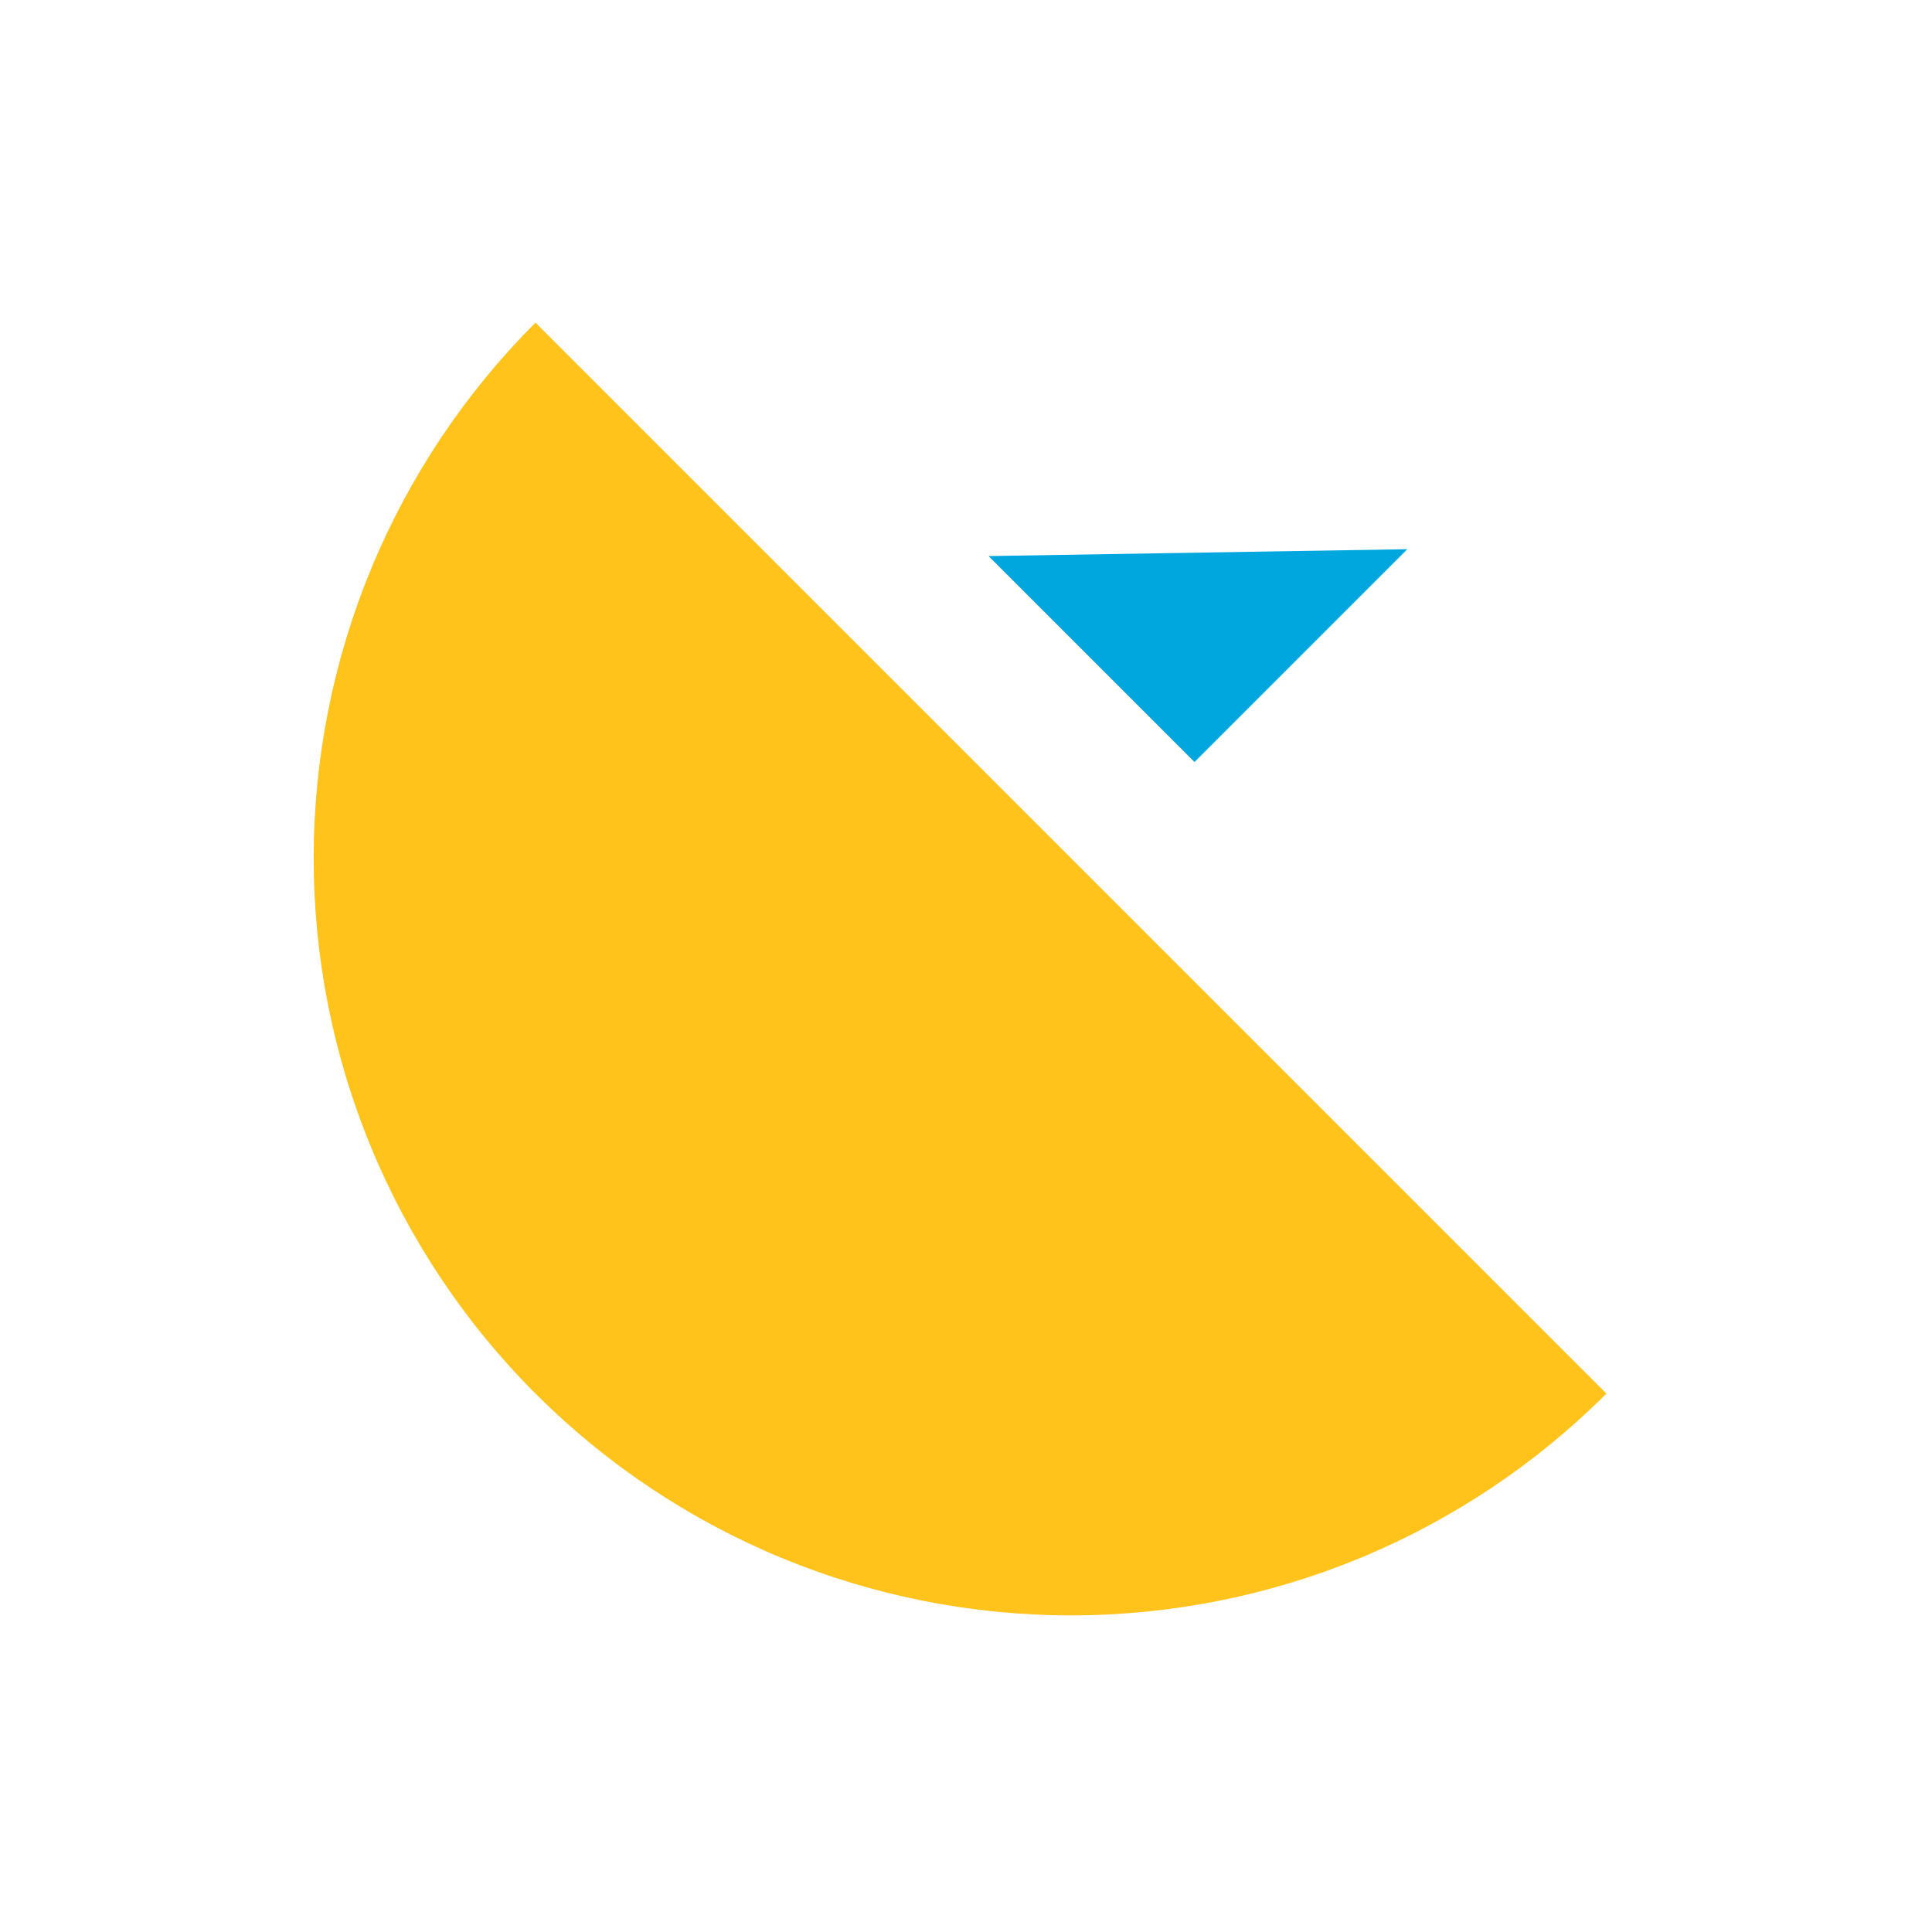 <svg width="199" height="199" viewBox="0 0 199 199" fill="none" xmlns="http://www.w3.org/2000/svg">
<path d="M165.463 143.543C158.22 150.786 149.621 156.531 140.158 160.451C130.695 164.371 120.552 166.388 110.309 166.388C100.066 166.388 89.923 164.371 80.459 160.451C70.996 156.531 62.397 150.786 55.154 143.543C47.911 136.3 42.166 127.701 38.246 118.238C34.326 108.774 32.309 98.632 32.309 88.388C32.309 78.145 34.326 68.002 38.246 58.539C42.166 49.076 47.911 40.477 55.154 33.234L110.309 88.388L165.463 143.543Z" fill="#FFC31B"/>
<path d="M101.823 57.276L144.957 56.569L123.037 78.489L101.823 57.276Z" fill="#00A6DE"/>
</svg>
